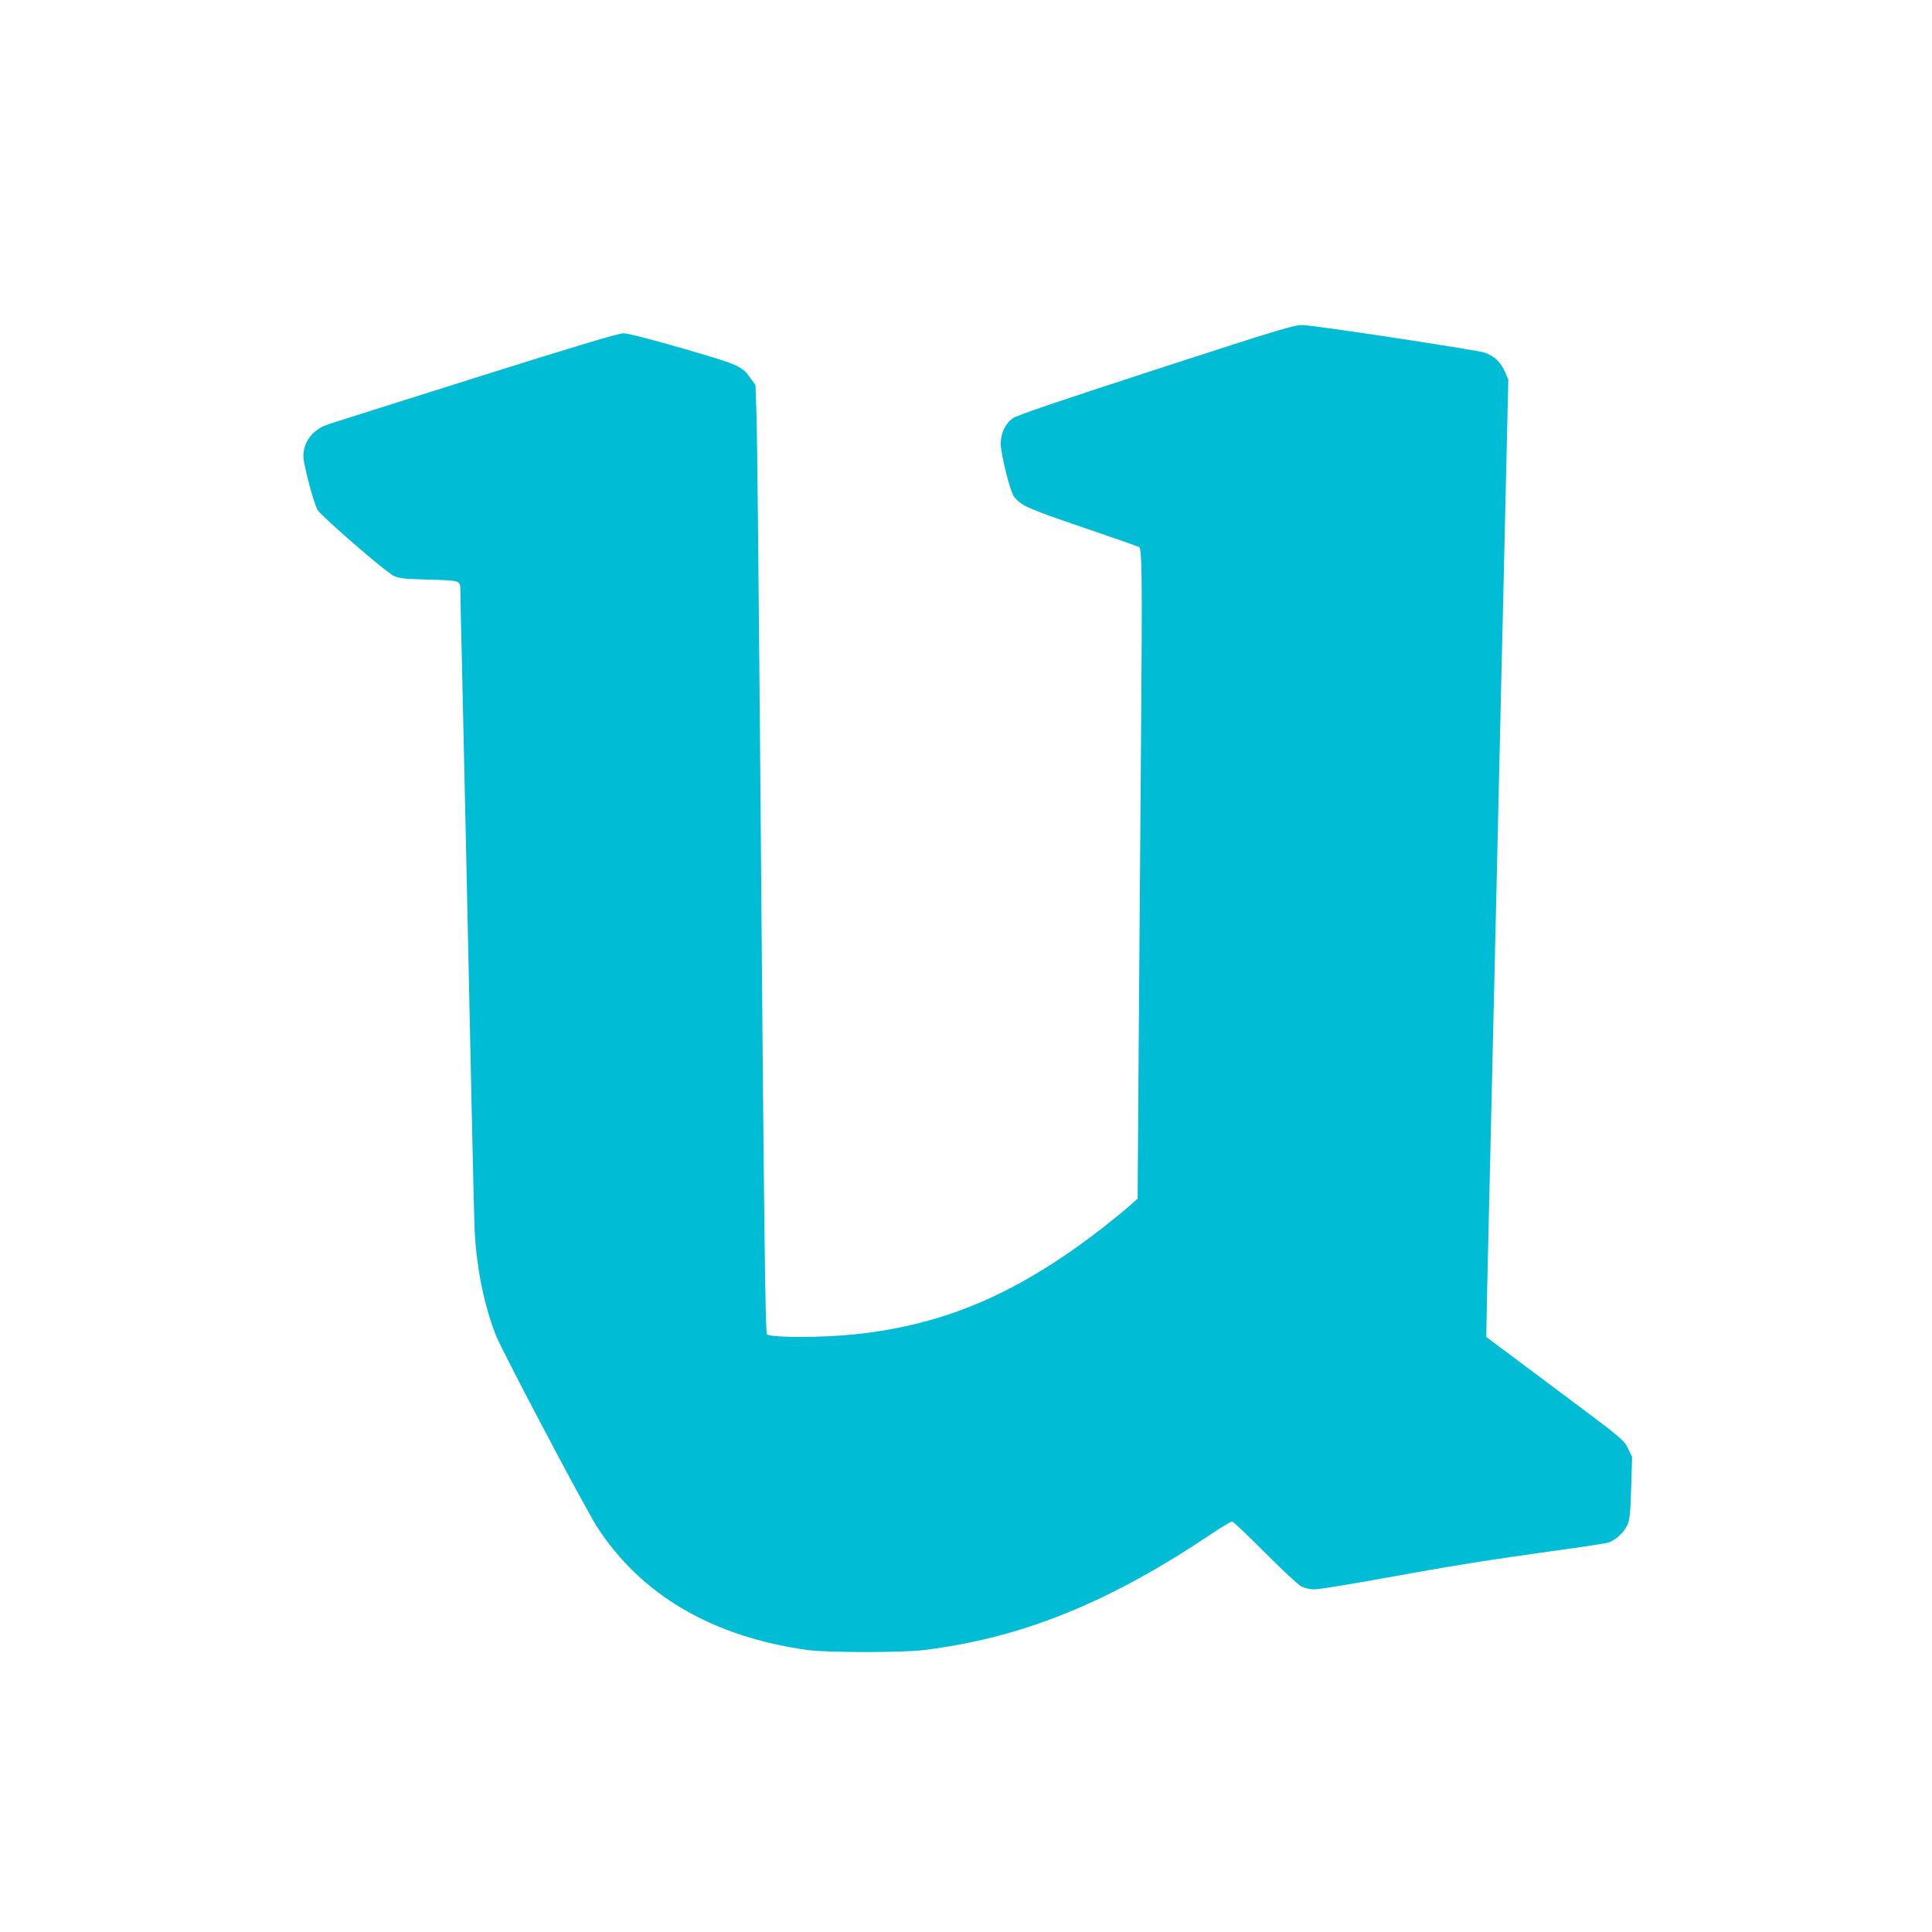 <?xml version="1.0" standalone="no"?>
<!DOCTYPE svg PUBLIC "-//W3C//DTD SVG 20010904//EN"
 "http://www.w3.org/TR/2001/REC-SVG-20010904/DTD/svg10.dtd">
<svg version="1.0" xmlns="http://www.w3.org/2000/svg"
 width="1280pt" height="1280pt" viewBox="0 0 1280 1280"
 preserveAspectRatio="xMidYMid meet">
<g transform="translate(0,1280) scale(0.1,-0.1)"
fill="#00bcd4" stroke="none">
<path d="M7658 10352 c-665 -217 -926 -305 -951 -325 -48 -36 -77 -100 -77
-168 1 -68 62 -314 87 -348 46 -60 87 -79 457 -205 203 -69 371 -128 374 -131
18 -17 20 -215 12 -1215 -5 -613 -12 -1562 -16 -2108 l-7 -993 -61 -55 c-34
-29 -109 -90 -166 -135 -558 -434 -1042 -644 -1635 -708 -218 -24 -556 -25
-593 -2 -12 7 -20 631 -47 3971 -9 1059 -19 2014 -23 2122 l-7 197 -30 42
c-60 85 -73 90 -450 200 -210 61 -368 101 -395 101 -31 0 -329 -89 -985 -296
-517 -163 -960 -303 -984 -312 -93 -35 -151 -115 -151 -206 1 -56 64 -299 94
-356 19 -37 440 -403 501 -435 36 -19 61 -22 233 -27 213 -6 212 -5 212 -71 0
-20 4 -227 10 -460 10 -419 36 -1630 65 -2979 8 -382 17 -747 20 -810 13 -247
66 -504 143 -693 48 -116 593 -1148 667 -1262 293 -453 763 -728 1395 -817
126 -17 627 -18 770 0 645 79 1221 311 1896 763 73 49 139 89 147 89 7 0 105
-93 217 -206 113 -113 222 -215 242 -225 22 -11 58 -19 87 -19 27 0 233 33
458 74 442 81 706 123 1163 186 162 22 310 45 328 51 47 16 102 67 124 116 15
34 20 79 25 247 l6 204 -28 57 c-27 56 -38 65 -483 397 l-455 340 6 327 c7
307 45 1953 67 2876 5 231 14 623 20 870 6 248 14 630 20 850 5 220 15 630 21
910 l12 510 -23 53 c-26 61 -70 103 -131 125 -47 17 -1103 178 -1204 183 -56
3 -127 -18 -977 -294z"/>
</g>
</svg>

